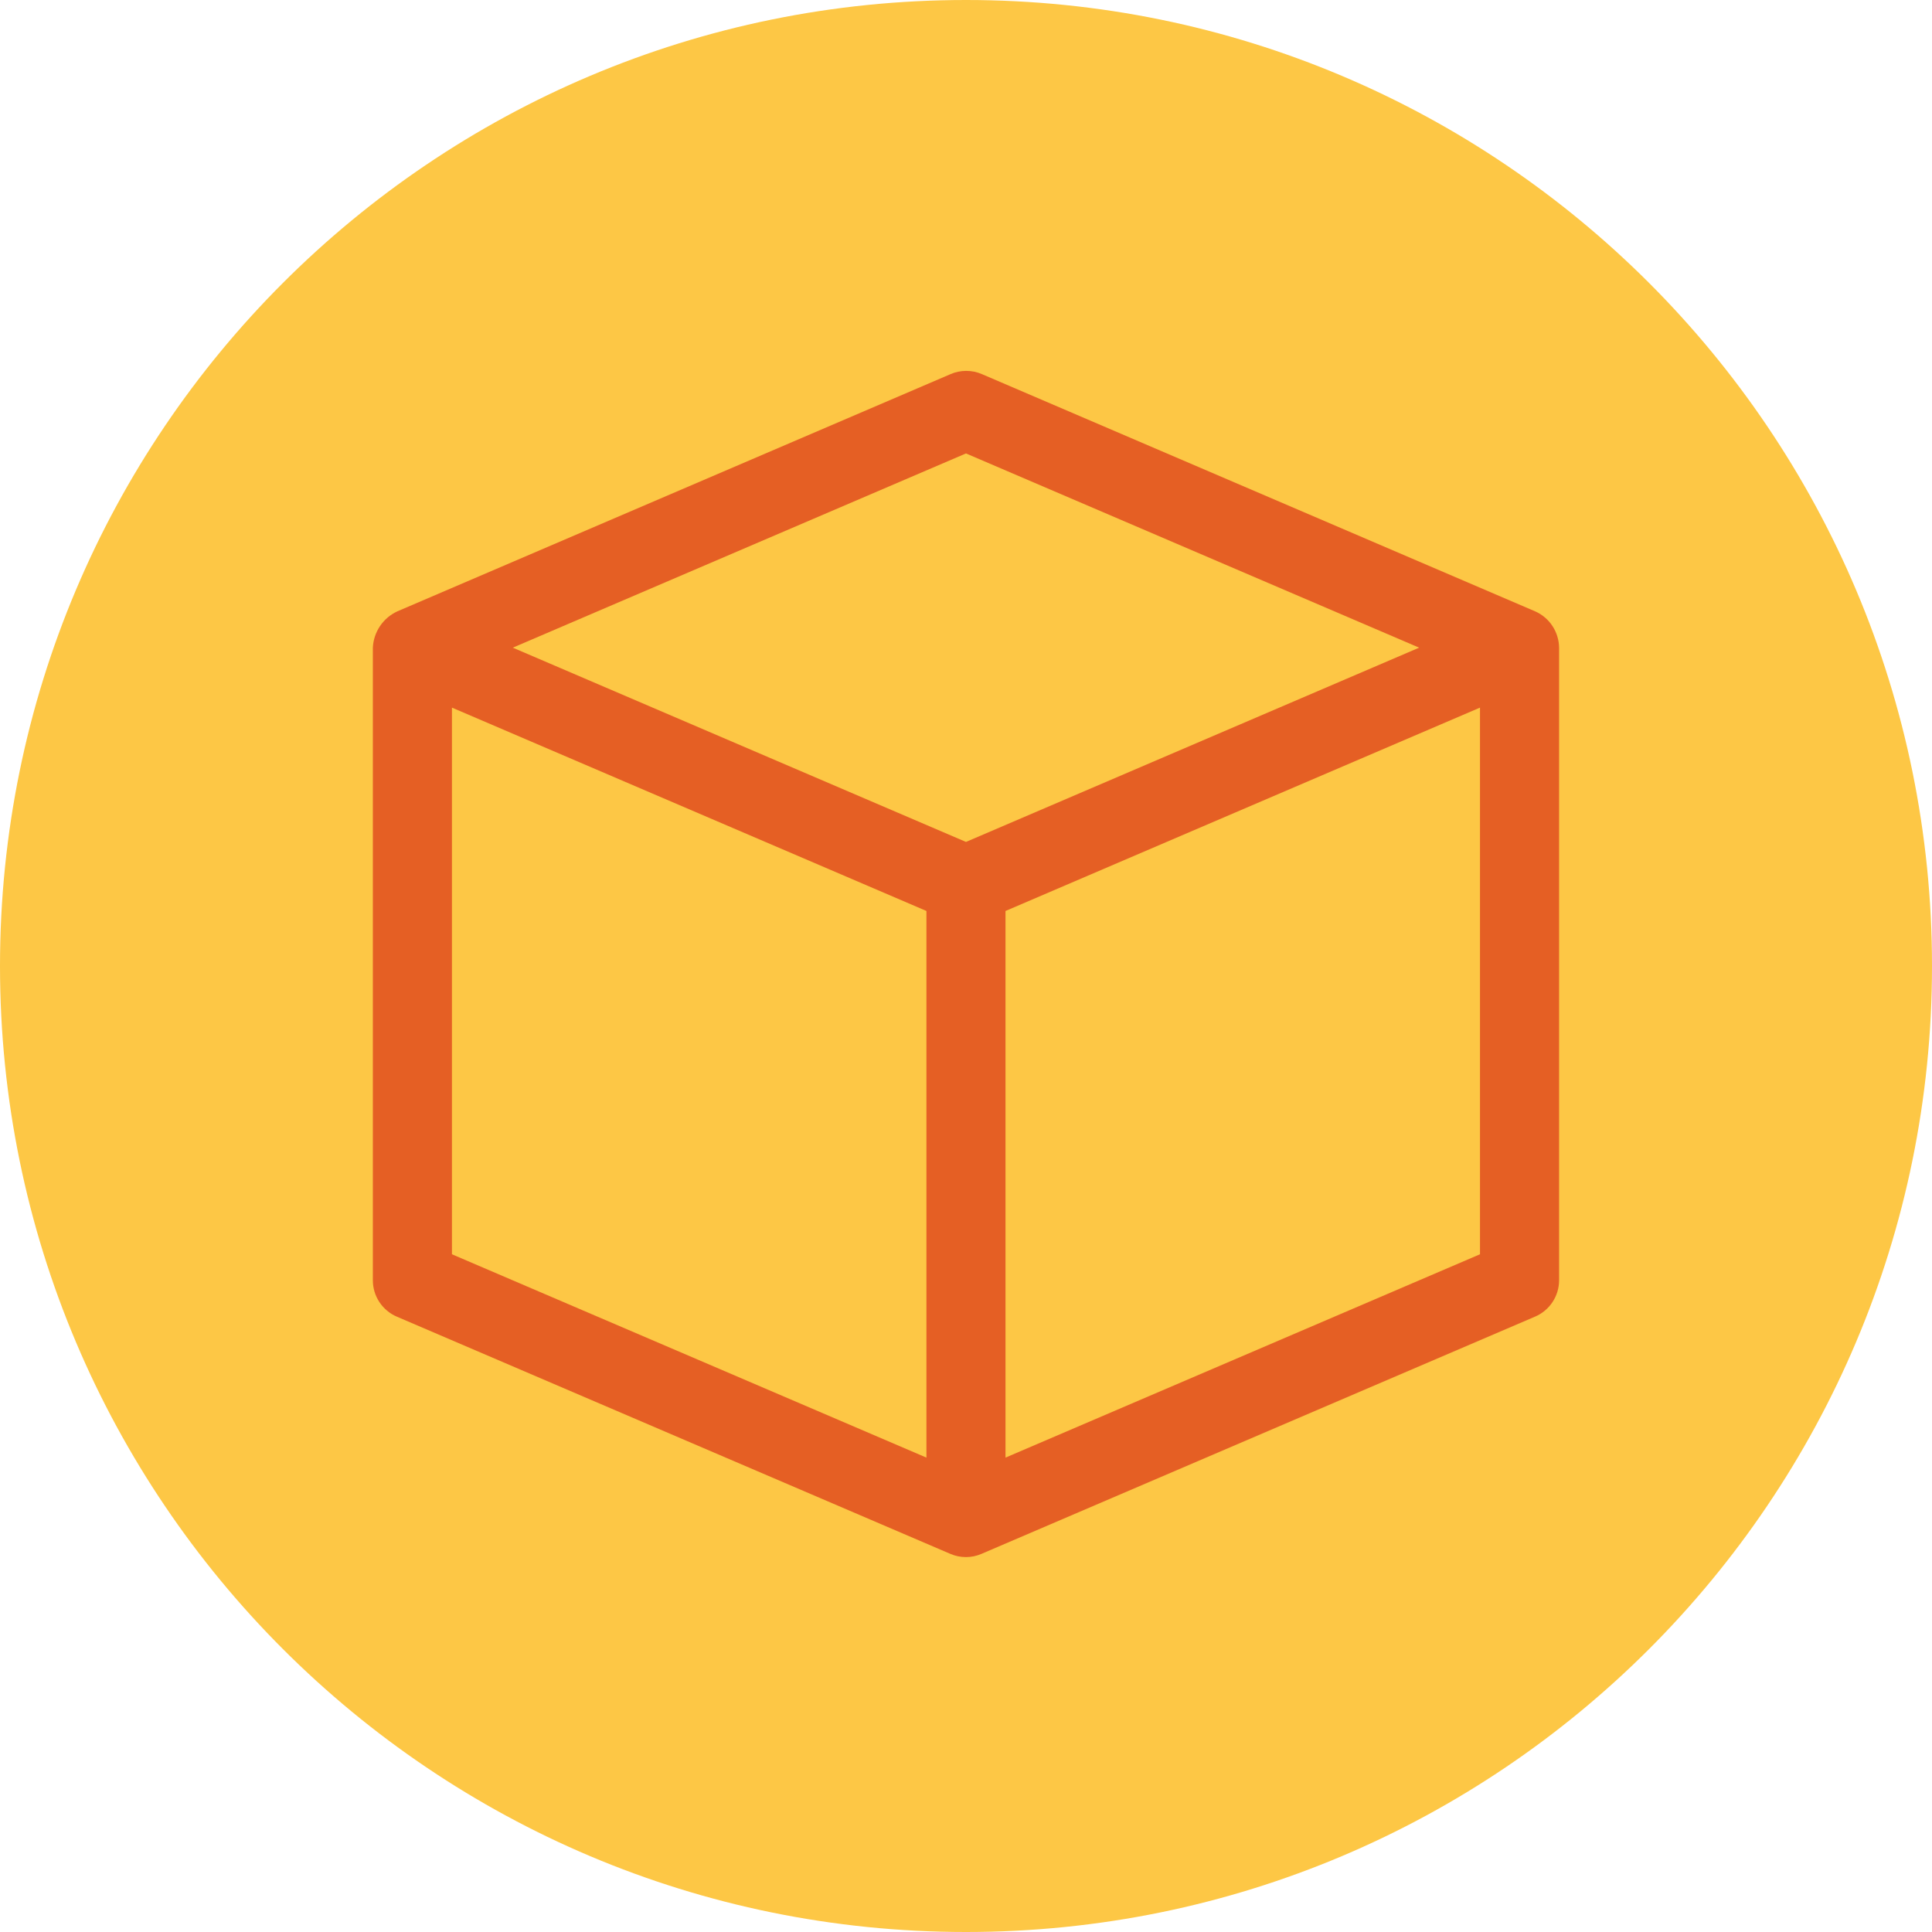 <svg xmlns="http://www.w3.org/2000/svg" xmlns:xlink="http://www.w3.org/1999/xlink" width="500" viewBox="0 0 375 375" height="500" preserveAspectRatio="xMidYMid meet"><defs><clipPath id="edb0840dff"><path d="M 187.5 0 C 83.945 0 0 83.945 0 187.5 C 0 291.055 83.945 375 187.5 375 C 291.055 375 375 291.055 375 187.5 C 375 83.945 291.055 0 187.5 0 Z M 187.5 0 " clip-rule="nonzero"></path></clipPath><clipPath id="0f28c48e03"><path d="M 72 71.988 L 302.988 71.988 L 302.988 302.988 L 72 302.988 Z M 72 71.988 " clip-rule="nonzero"></path></clipPath></defs><rect x="-37.5" width="450" fill="#ffffff" y="-37.5" height="450" fill-opacity="1"></rect><rect x="-37.5" width="450" fill="#ffffff" y="-37.5" height="450" fill-opacity="1"></rect><g clip-path="url(#edb0840dff)"><rect x="-37.5" width="450" fill="#fdc745" y="-37.5" height="450" fill-opacity="1"></rect></g><g clip-path="url(#0f28c48e03)"><path fill="#e55f24" d="M 297.965 118.66 L 190.57 72.609 C 189.605 72.195 188.598 71.988 187.547 71.988 C 186.496 71.988 185.488 72.195 184.523 72.609 L 77.129 118.66 C 76.449 118.973 75.82 119.371 75.25 119.855 C 74.68 120.344 74.184 120.895 73.762 121.52 C 73.344 122.141 73.016 122.809 72.777 123.52 C 72.543 124.23 72.406 124.961 72.371 125.711 L 72.371 248.508 C 72.371 249.262 72.48 249.996 72.695 250.715 C 72.91 251.434 73.227 252.105 73.641 252.734 C 74.055 253.359 74.547 253.914 75.125 254.395 C 75.699 254.879 76.332 255.266 77.023 255.562 L 184.469 301.609 C 185.434 302.023 186.438 302.23 187.484 302.23 C 188.531 302.23 189.535 302.023 190.496 301.609 L 297.941 255.562 C 298.637 255.27 299.27 254.879 299.848 254.398 C 300.426 253.918 300.922 253.363 301.34 252.738 C 301.754 252.109 302.07 251.438 302.289 250.719 C 302.508 249.996 302.617 249.262 302.617 248.508 L 302.617 125.711 C 302.609 124.965 302.496 124.23 302.273 123.516 C 302.055 122.797 301.738 122.129 301.328 121.5 C 300.914 120.875 300.422 120.32 299.852 119.84 C 299.281 119.355 298.652 118.961 297.965 118.66 Z M 179.82 282.922 L 87.723 243.453 L 87.723 137.348 L 179.82 176.82 Z M 187.496 163.418 L 99.535 125.711 L 187.496 88.012 L 275.457 125.711 Z M 287.266 243.453 L 195.168 282.922 L 195.168 176.82 L 287.266 137.348 Z M 287.266 243.453 " fill-opacity="1" fill-rule="nonzero"></path></g></svg>